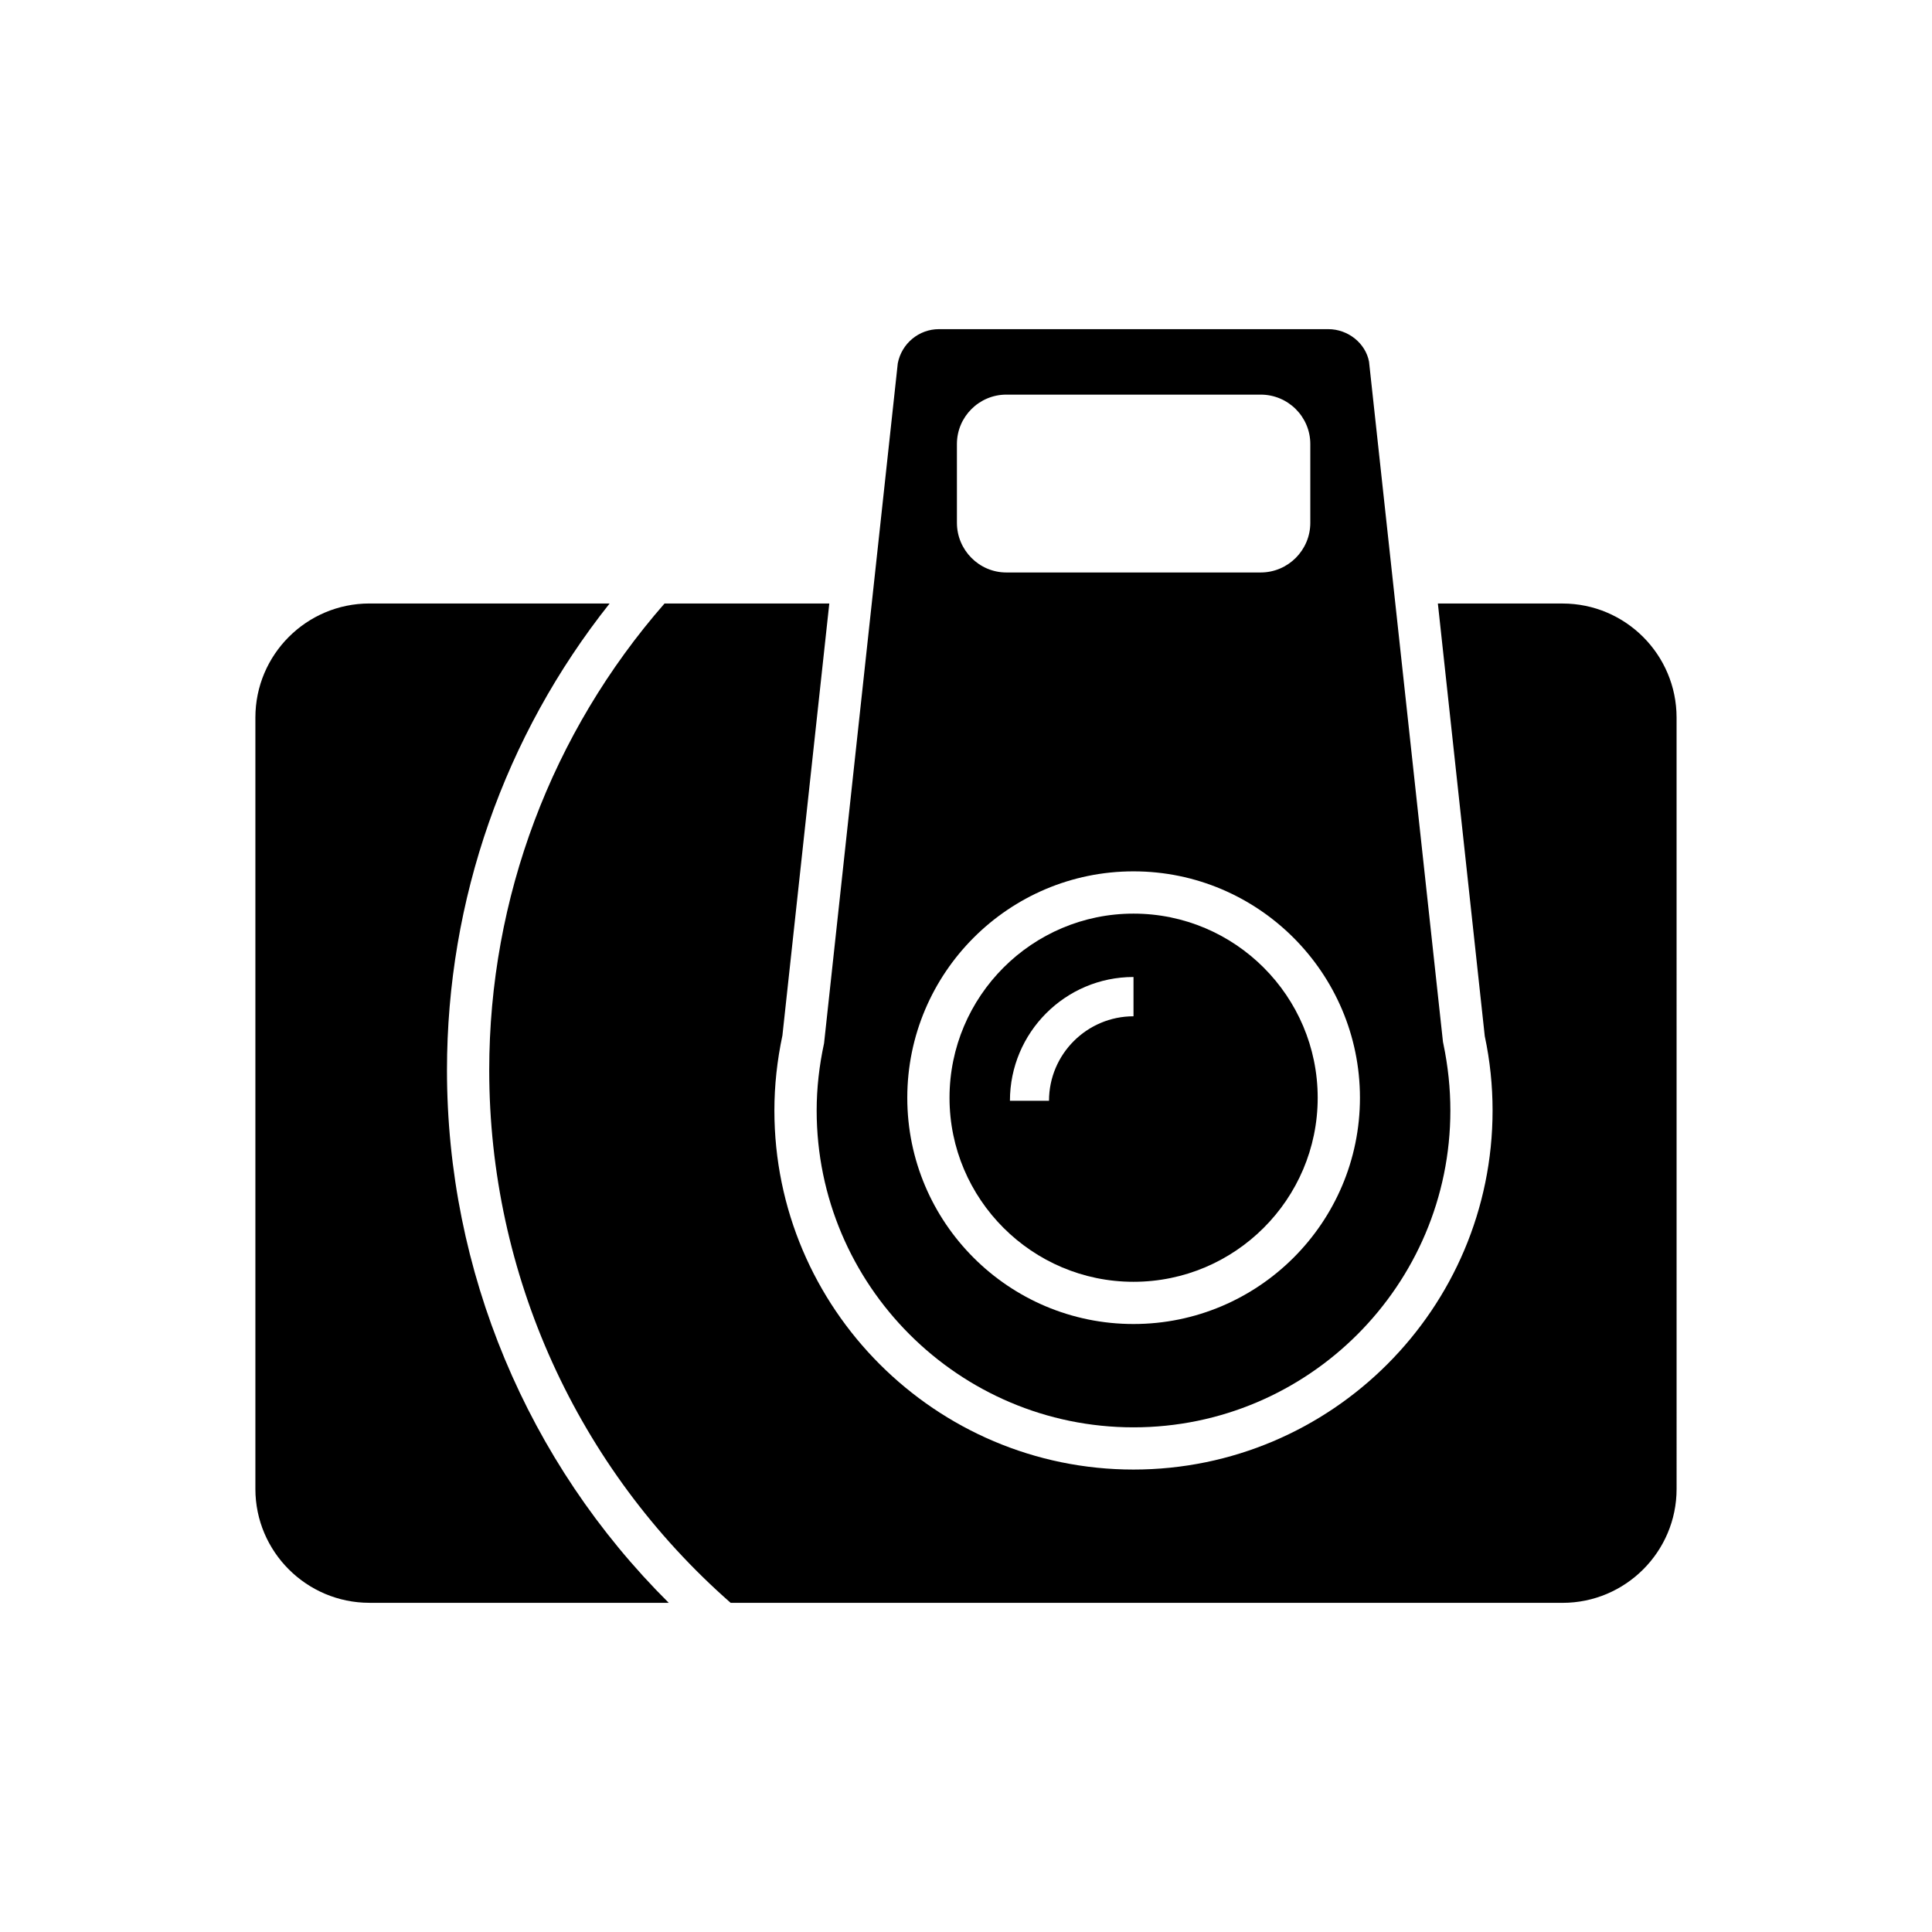 <?xml version="1.0" encoding="UTF-8"?>
<!-- Uploaded to: SVG Repo, www.svgrepo.com, Generator: SVG Repo Mixer Tools -->
<svg fill="#000000" width="800px" height="800px" version="1.1" viewBox="144 144 512 512" xmlns="http://www.w3.org/2000/svg">
 <g>
  <path d="m588.31 334.17c0-16.68-13.547-30.23-30.23-30.23h-33.027l12.426 114.64c1.398 6.551 2.07 13.156 2.07 19.703 0 52.453-42.656 95.164-95.164 95.164-52.453 0-95.164-42.711-95.164-95.164 0-6.606 0.727-13.266 2.129-19.871l12.426-114.48h-43.664c-29.949 34.258-46.461 78.035-46.461 123.66 0 54.133 23.289 105.46 63.984 141.18h220.45c16.68 0 30.23-13.547 30.23-30.172z"/>
  <path d="m381.92 240.29-19.535 180.2c-1.289 5.934-1.961 11.922-1.961 17.801 0 46.293 37.672 83.969 83.969 83.969 46.293 0 83.969-37.672 83.969-83.969 0-5.82-0.617-11.754-1.848-17.633l-0.113-0.559-19.594-180.25c-0.895-4.812-5.484-8.621-10.805-8.621h-103.17c-5.316 0-9.906 3.805-10.914 9.066zm15.672 21.387c0-7.223 5.879-13.098 13.098-13.098h67.398c7.277 0 13.156 5.879 13.156 13.098v20.879c0 7.223-5.879 13.156-13.156 13.156h-67.395c-7.223 0-13.098-5.934-13.098-13.156zm46.801 113.24c33.082 0 60.008 26.926 60.008 60.008s-26.926 59.953-60.008 59.953-59.953-26.871-59.953-59.953 26.867-60.008 59.953-60.008z"/>
  <path d="m444.39 483.69c26.926 0 48.812-21.887 48.812-48.758 0-26.926-21.887-48.812-48.812-48.812-26.871 0-48.758 21.887-48.758 48.812 0 26.871 21.887 48.758 48.758 48.758zm0-80.777v10.414c-12.316 0-22.391 10.02-22.391 22.391h-10.355c-0.004-18.082 14.664-32.805 32.746-32.805z"/>
  <path d="m241.91 568.77h79.32c-37.508-37.281-58.777-87.941-58.777-141.18 0-45.117 15.227-88.559 43.105-123.66h-63.648c-16.68 0-30.23 13.547-30.23 30.23v204.43c0.004 16.625 13.551 30.172 30.23 30.172z"/>
 </g>
</svg>
